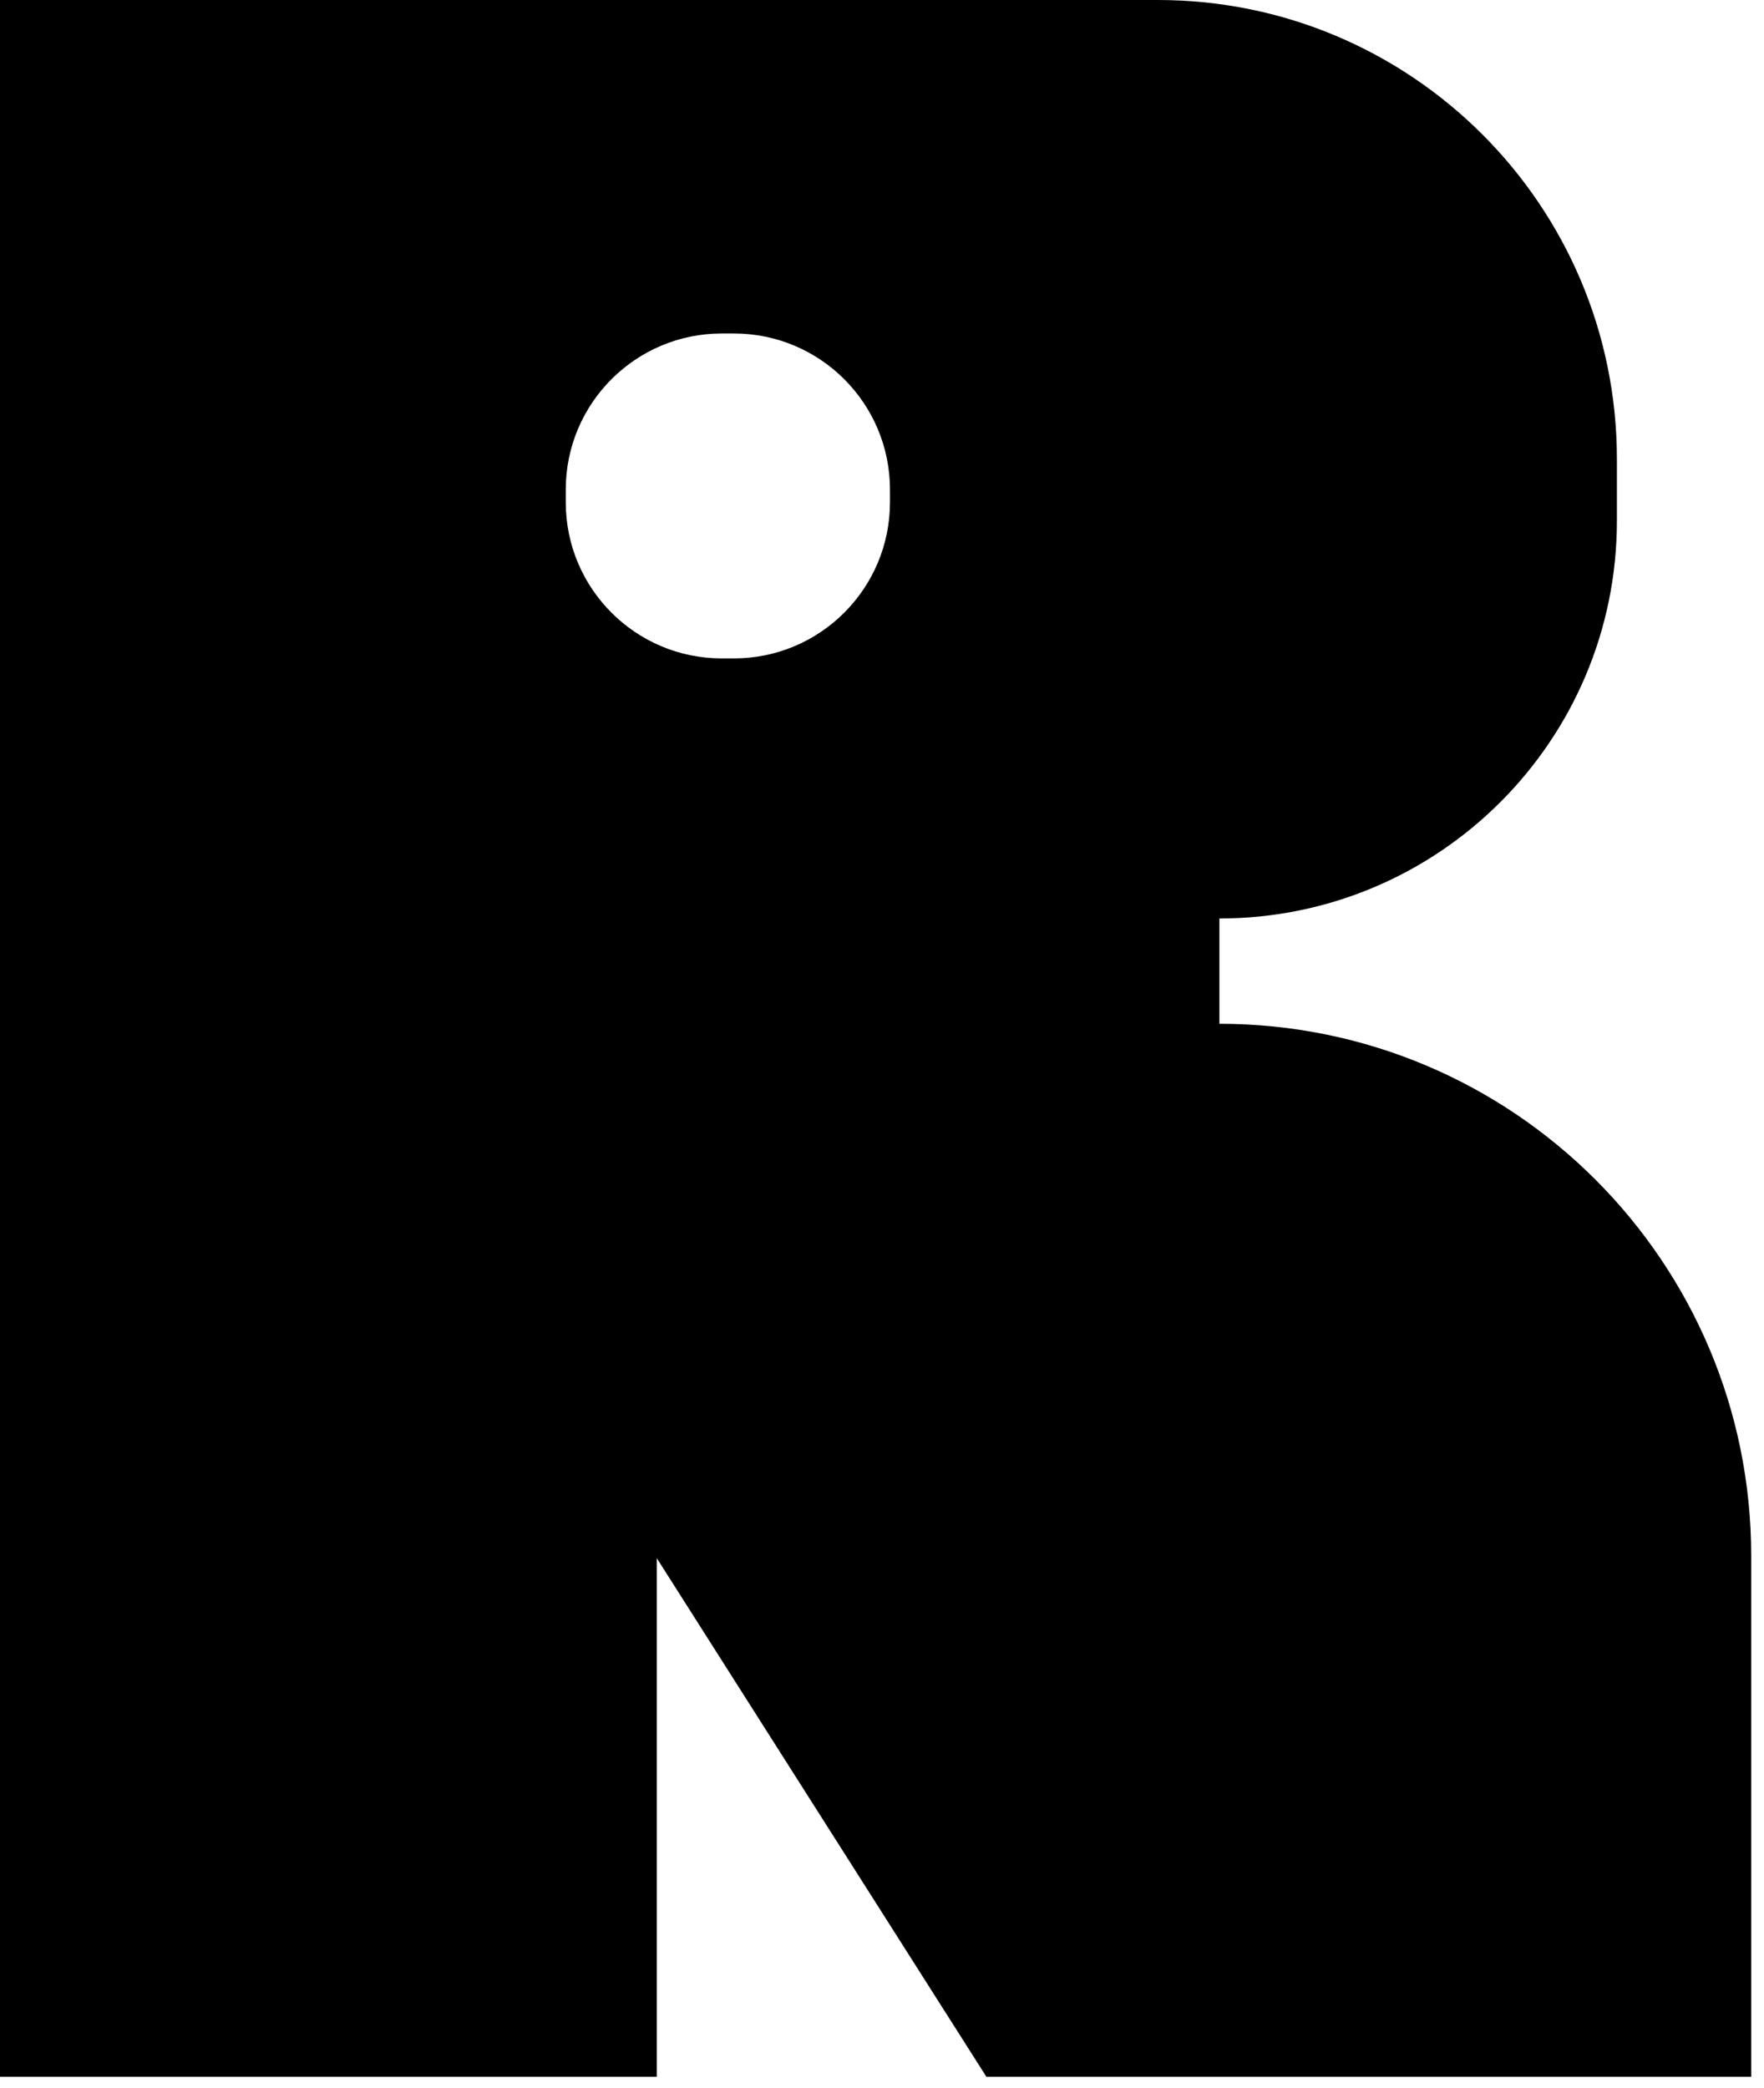 <?xml version="1.0" encoding="utf-8"?>
<svg xmlns="http://www.w3.org/2000/svg" fill="none" height="100%" overflow="visible" preserveAspectRatio="none" style="display: block;" viewBox="0 0 131 155" width="100%">
<path d="M85.985 0C104.813 0 120.076 15.263 120.076 34.091V38.661C120.076 54.965 106.859 68.182 90.556 68.182V75.999C112.367 75.999 130.049 93.681 130.049 115.492V154.169H73.254L48.773 115.665V154.169H0V0H85.985ZM53.606 24.755C47.205 24.755 42.015 29.945 42.015 36.347V37.284C42.015 43.686 47.205 48.876 53.606 48.876H54.5C60.902 48.876 66.092 43.686 66.092 37.284V36.347C66.092 29.945 60.902 24.755 54.5 24.755H53.606Z" fill="black" id="Subtract"/>
</svg>